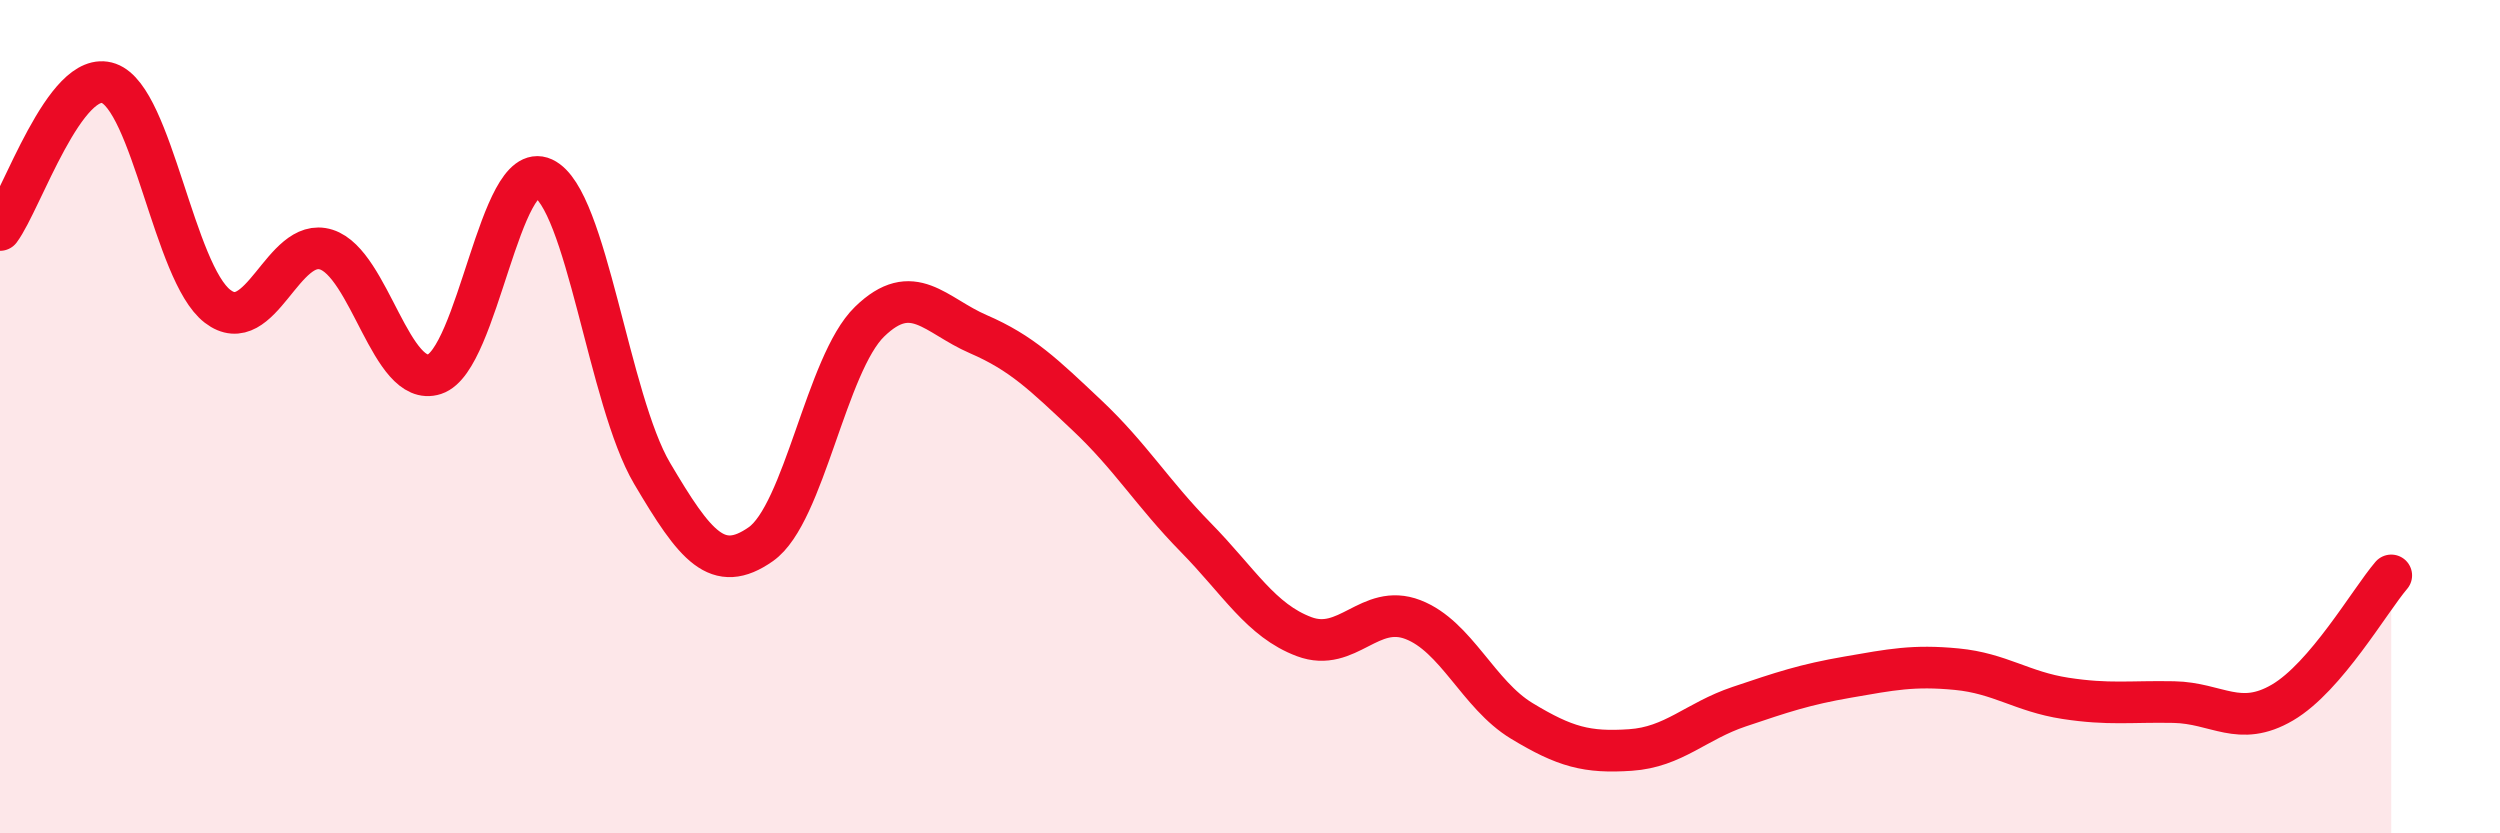 
    <svg width="60" height="20" viewBox="0 0 60 20" xmlns="http://www.w3.org/2000/svg">
      <path
        d="M 0,5.52 C 0.52,4.82 1.57,1.63 2.61,2 C 3.65,2.37 4.18,6.55 5.22,7.35 C 6.26,8.15 6.79,5.66 7.83,5.99 C 8.87,6.32 9.39,9.32 10.43,8.98 C 11.47,8.64 12,3.8 13.04,4.28 C 14.08,4.76 14.61,9.6 15.65,11.36 C 16.69,13.12 17.22,13.79 18.26,13.06 C 19.3,12.33 19.83,8.73 20.87,7.72 C 21.91,6.71 22.44,7.57 23.48,8.02 C 24.52,8.47 25.05,8.99 26.09,9.97 C 27.13,10.95 27.66,11.84 28.7,12.9 C 29.74,13.96 30.26,14.89 31.3,15.28 C 32.34,15.67 32.87,14.47 33.91,14.87 C 34.95,15.27 35.48,16.67 36.52,17.3 C 37.56,17.93 38.09,18.07 39.13,18 C 40.17,17.93 40.7,17.31 41.74,16.96 C 42.78,16.61 43.31,16.43 44.35,16.25 C 45.39,16.07 45.92,15.96 46.96,16.06 C 48,16.16 48.53,16.6 49.57,16.76 C 50.61,16.92 51.13,16.83 52.17,16.85 C 53.21,16.87 53.74,17.47 54.78,16.86 C 55.82,16.25 56.87,14.42 57.39,13.81L57.39 20L0 20Z"
        fill="#EB0A25"
        opacity="0.1"
        stroke-linecap="round"
        stroke-linejoin="round"
      />
      <path
        d="M 0,5.52 C 0.52,4.82 1.57,1.63 2.61,2 C 3.65,2.37 4.18,6.55 5.22,7.35 C 6.26,8.15 6.79,5.66 7.83,5.99 C 8.87,6.32 9.39,9.32 10.43,8.98 C 11.47,8.64 12,3.8 13.04,4.28 C 14.08,4.76 14.61,9.6 15.65,11.36 C 16.69,13.12 17.22,13.79 18.26,13.06 C 19.3,12.33 19.83,8.73 20.87,7.72 C 21.91,6.71 22.44,7.57 23.48,8.02 C 24.52,8.47 25.05,8.99 26.09,9.97 C 27.13,10.95 27.66,11.84 28.7,12.9 C 29.74,13.96 30.26,14.89 31.3,15.28 C 32.34,15.67 32.87,14.47 33.91,14.87 C 34.95,15.27 35.48,16.67 36.52,17.3 C 37.56,17.93 38.09,18.07 39.13,18 C 40.17,17.93 40.7,17.31 41.74,16.96 C 42.78,16.61 43.31,16.43 44.35,16.25 C 45.39,16.07 45.92,15.96 46.96,16.06 C 48,16.16 48.53,16.6 49.57,16.76 C 50.61,16.92 51.13,16.83 52.17,16.85 C 53.21,16.87 53.74,17.47 54.78,16.86 C 55.82,16.25 56.87,14.42 57.39,13.81"
        stroke="#EB0A25"
        stroke-width="1"
        fill="none"
        stroke-linecap="round"
        stroke-linejoin="round"
      />
    </svg>
  